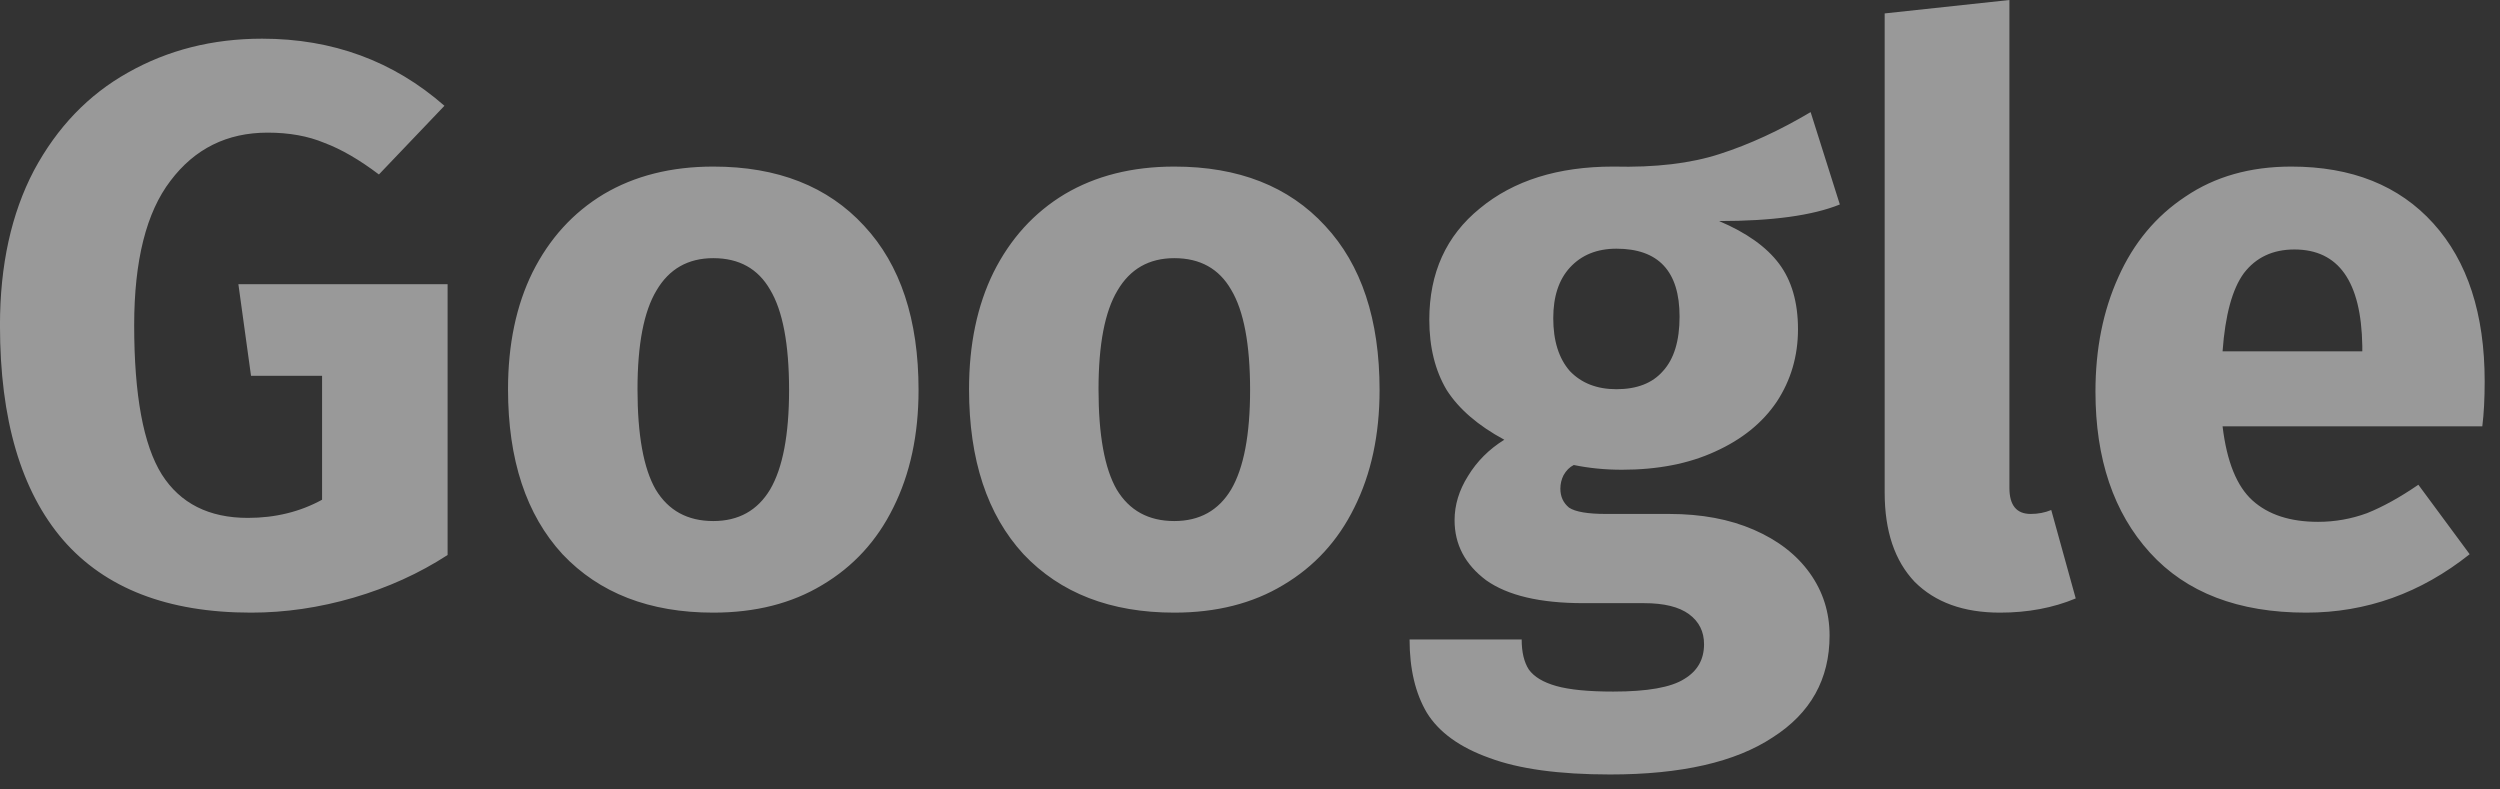 <svg width="76" height="24" viewBox="0 0 76 24" fill="none" xmlns="http://www.w3.org/2000/svg">
<rect x="0" y="0" width="76" height="24" fill="#333333" stroke="none"/>
<path d="M7.967 1.176C10.111 1.176 11.959 1.856 13.511 3.216L11.519 5.304C10.927 4.856 10.375 4.536 9.863 4.344C9.367 4.136 8.791 4.032 8.135 4.032C6.903 4.032 5.919 4.52 5.183 5.496C4.447 6.456 4.079 7.92 4.079 9.888C4.079 12.016 4.359 13.528 4.919 14.424C5.479 15.304 6.351 15.744 7.535 15.744C8.367 15.744 9.119 15.56 9.791 15.192V11.424H7.631L7.247 8.64H13.607V16.872C12.743 17.432 11.791 17.864 10.751 18.168C9.711 18.472 8.671 18.624 7.631 18.624C5.103 18.624 3.199 17.888 1.919 16.416C0.639 14.928 -0.001 12.752 -0.001 9.888C-0.001 8.064 0.343 6.496 1.031 5.184C1.735 3.872 2.687 2.88 3.887 2.208C5.103 1.52 6.463 1.176 7.967 1.176ZM21.684 5.064C23.636 5.064 25.164 5.664 26.268 6.864C27.372 8.048 27.924 9.712 27.924 11.856C27.924 13.216 27.668 14.408 27.156 15.432C26.66 16.44 25.94 17.224 24.996 17.784C24.068 18.344 22.964 18.624 21.684 18.624C19.748 18.624 18.22 18.032 17.1 16.848C15.996 15.648 15.444 13.976 15.444 11.832C15.444 10.472 15.692 9.288 16.188 8.28C16.7 7.256 17.42 6.464 18.348 5.904C19.292 5.344 20.404 5.064 21.684 5.064ZM21.684 7.848C20.916 7.848 20.34 8.176 19.956 8.832C19.572 9.472 19.38 10.472 19.38 11.832C19.38 13.224 19.564 14.24 19.932 14.88C20.316 15.52 20.9 15.84 21.684 15.84C22.452 15.84 23.028 15.52 23.412 14.88C23.796 14.224 23.988 13.216 23.988 11.856C23.988 10.464 23.796 9.448 23.412 8.808C23.044 8.168 22.468 7.848 21.684 7.848ZM35.699 5.064C37.651 5.064 39.179 5.664 40.283 6.864C41.387 8.048 41.939 9.712 41.939 11.856C41.939 13.216 41.683 14.408 41.171 15.432C40.675 16.44 39.955 17.224 39.011 17.784C38.083 18.344 36.979 18.624 35.699 18.624C33.763 18.624 32.235 18.032 31.115 16.848C30.011 15.648 29.459 13.976 29.459 11.832C29.459 10.472 29.707 9.288 30.203 8.28C30.715 7.256 31.435 6.464 32.363 5.904C33.307 5.344 34.419 5.064 35.699 5.064ZM35.699 7.848C34.931 7.848 34.355 8.176 33.971 8.832C33.587 9.472 33.395 10.472 33.395 11.832C33.395 13.224 33.579 14.24 33.947 14.88C34.331 15.52 34.915 15.84 35.699 15.84C36.467 15.84 37.043 15.52 37.427 14.88C37.811 14.224 38.003 13.216 38.003 11.856C38.003 10.464 37.811 9.448 37.427 8.808C37.059 8.168 36.483 7.848 35.699 7.848ZM55.931 6.216C55.099 6.552 53.875 6.72 52.259 6.72C53.091 7.072 53.699 7.504 54.083 8.016C54.467 8.528 54.659 9.192 54.659 10.008C54.659 10.824 54.443 11.56 54.011 12.216C53.579 12.856 52.955 13.36 52.139 13.728C51.339 14.096 50.395 14.28 49.307 14.28C48.795 14.28 48.307 14.232 47.843 14.136C47.715 14.2 47.611 14.304 47.531 14.448C47.467 14.576 47.435 14.712 47.435 14.856C47.435 15.096 47.523 15.288 47.699 15.432C47.891 15.56 48.267 15.624 48.827 15.624H50.747C51.723 15.624 52.579 15.784 53.315 16.104C54.051 16.424 54.619 16.864 55.019 17.424C55.419 17.984 55.619 18.616 55.619 19.32C55.619 20.648 55.043 21.68 53.891 22.416C52.755 23.168 51.107 23.544 48.947 23.544C47.395 23.544 46.171 23.376 45.275 23.04C44.379 22.72 43.747 22.264 43.379 21.672C43.027 21.08 42.851 20.336 42.851 19.44H46.259C46.259 19.824 46.331 20.128 46.475 20.352C46.635 20.576 46.915 20.744 47.315 20.856C47.715 20.968 48.291 21.024 49.043 21.024C50.083 21.024 50.803 20.896 51.203 20.64C51.603 20.4 51.803 20.048 51.803 19.584C51.803 19.2 51.651 18.896 51.347 18.672C51.043 18.448 50.587 18.336 49.979 18.336H48.131C46.819 18.336 45.835 18.104 45.179 17.64C44.539 17.16 44.219 16.552 44.219 15.816C44.219 15.352 44.355 14.904 44.627 14.472C44.899 14.024 45.267 13.656 45.731 13.368C44.931 12.936 44.347 12.432 43.979 11.856C43.627 11.264 43.451 10.552 43.451 9.72C43.451 8.296 43.963 7.168 44.987 6.336C46.011 5.488 47.363 5.064 49.043 5.064C50.323 5.096 51.403 4.968 52.283 4.68C53.179 4.392 54.099 3.968 55.043 3.408L55.931 6.216ZM49.139 7.56C48.547 7.56 48.075 7.752 47.723 8.136C47.387 8.504 47.219 9.016 47.219 9.672C47.219 10.36 47.387 10.896 47.723 11.28C48.075 11.648 48.547 11.832 49.139 11.832C49.763 11.832 50.235 11.648 50.555 11.28C50.891 10.912 51.059 10.36 51.059 9.624C51.059 8.248 50.419 7.56 49.139 7.56ZM60.798 18.624C59.694 18.624 58.83 18.312 58.206 17.688C57.598 17.048 57.294 16.144 57.294 14.976V0.408L61.086 -0V14.832C61.086 15.36 61.302 15.624 61.734 15.624C61.958 15.624 62.166 15.584 62.358 15.504L63.102 18.192C62.414 18.48 61.646 18.624 60.798 18.624ZM75.534 11.592C75.534 12.12 75.51 12.576 75.462 12.96H67.566C67.694 14.032 67.998 14.784 68.478 15.216C68.958 15.648 69.622 15.864 70.47 15.864C70.982 15.864 71.478 15.776 71.958 15.6C72.438 15.408 72.958 15.12 73.518 14.736L75.078 16.848C73.59 18.032 71.934 18.624 70.11 18.624C68.046 18.624 66.462 18.016 65.358 16.8C64.254 15.584 63.702 13.952 63.702 11.904C63.702 10.608 63.934 9.448 64.398 8.424C64.862 7.384 65.542 6.568 66.438 5.976C67.334 5.368 68.406 5.064 69.654 5.064C71.494 5.064 72.934 5.64 73.974 6.792C75.014 7.944 75.534 9.544 75.534 11.592ZM71.814 10.512C71.782 8.56 71.094 7.584 69.75 7.584C69.094 7.584 68.582 7.824 68.214 8.304C67.862 8.784 67.646 9.576 67.566 10.68H71.814V10.512Z" fill="white" fill-opacity="0.5"/>
</svg>

